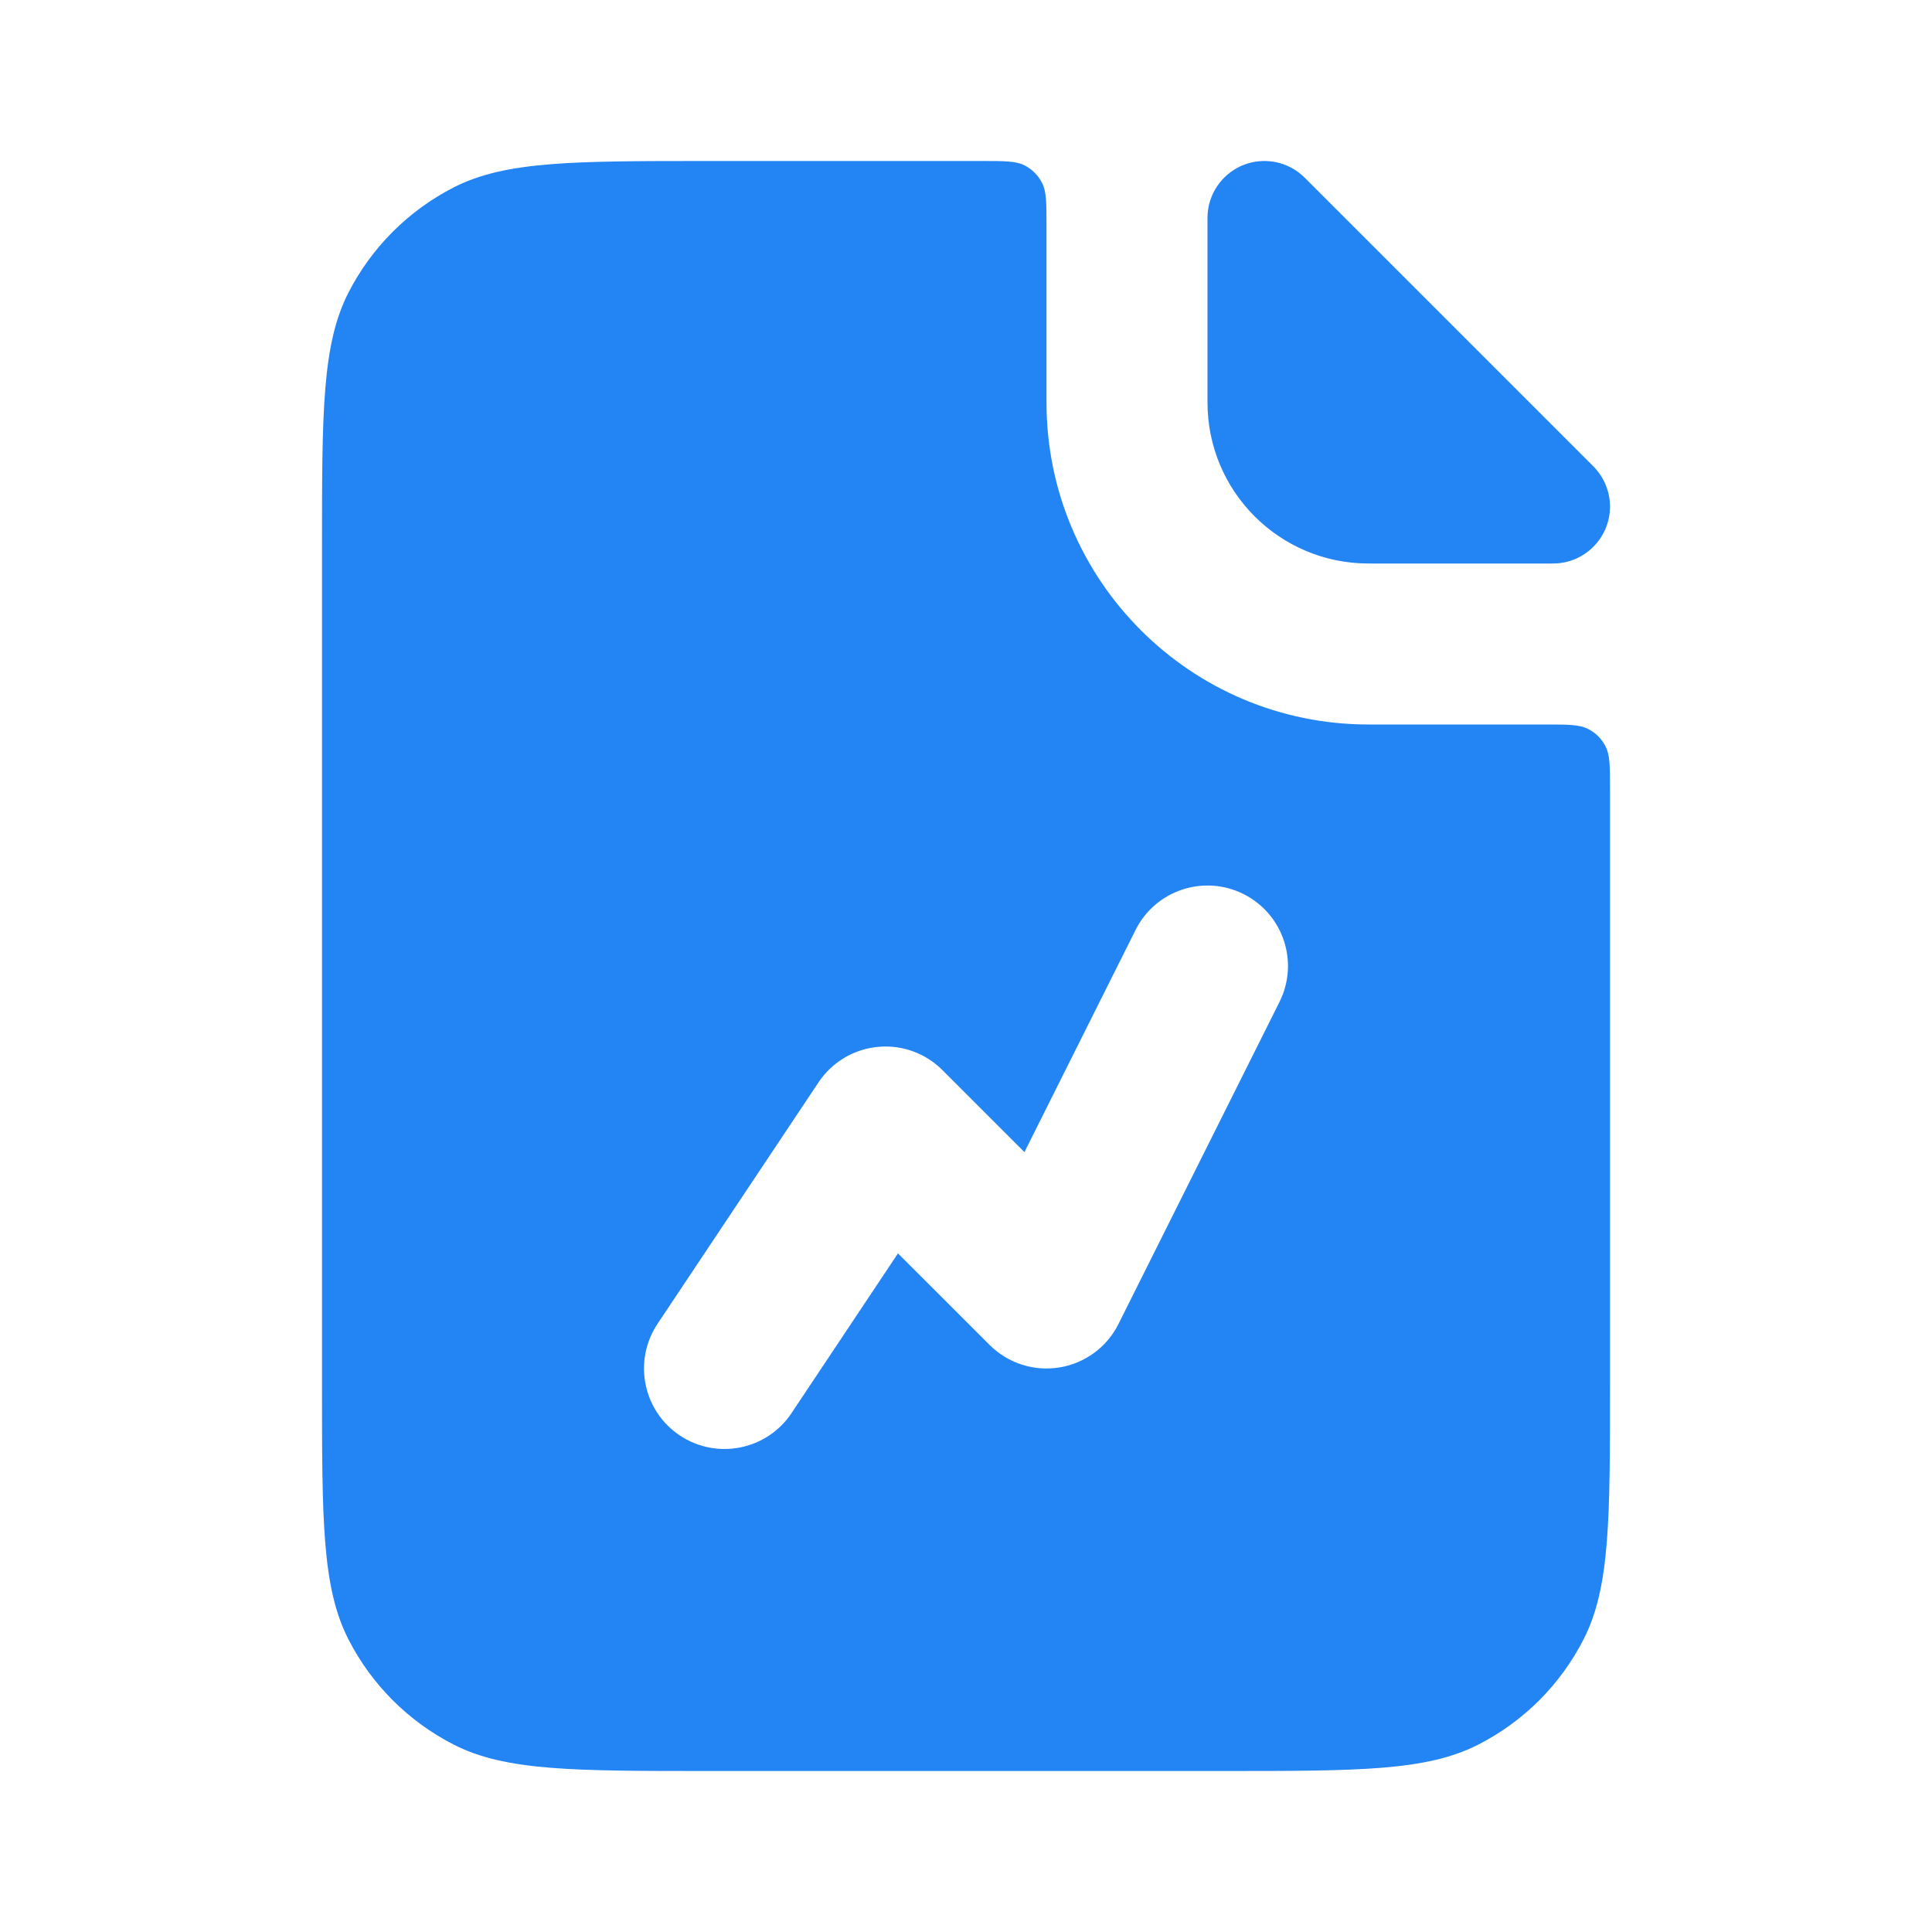 <svg width="24" height="24" viewBox="0 0 24 24" fill="none" xmlns="http://www.w3.org/2000/svg">
<g id="File Chart Line">
<path id="Shape" fill-rule="evenodd" clip-rule="evenodd" d="M4 6.8C4 5.12 4 4.28 4.327 3.638C4.615 3.074 5.074 2.615 5.638 2.327C6.28 2 7.12 2 8.8 2H12.2C12.48 2 12.62 2 12.727 2.054C12.821 2.102 12.898 2.179 12.945 2.273C13 2.38 13 2.52 13 2.8V5C13 7.209 14.791 9 17 9H19.2C19.48 9 19.62 9 19.727 9.055C19.821 9.102 19.898 9.179 19.945 9.273C20 9.38 20 9.52 20 9.8V17.2C20 18.88 20 19.72 19.673 20.362C19.385 20.927 18.927 21.385 18.362 21.673C17.72 22 16.88 22 15.2 22H8.8C7.12 22 6.28 22 5.638 21.673C5.074 21.385 4.615 20.927 4.327 20.362C4 19.72 4 18.88 4 17.2V6.8ZM15.894 12.447C16.141 11.953 15.941 11.353 15.447 11.106C14.953 10.859 14.353 11.059 14.106 11.553L12.726 14.312L11.707 13.293C11.495 13.081 11.2 12.975 10.902 13.005C10.603 13.034 10.334 13.196 10.168 13.445L8.168 16.445C7.862 16.905 7.986 17.526 8.445 17.832C8.905 18.138 9.526 18.014 9.832 17.555L11.155 15.57L12.293 16.707C12.52 16.934 12.843 17.039 13.16 16.987C13.477 16.936 13.751 16.735 13.894 16.447L15.894 12.447Z" fill="#2384F4"/>
<path id="Shape_2" d="M15 2.707C15 2.317 15.317 2 15.707 2C15.895 2 16.075 2.075 16.207 2.207L19.793 5.793C19.925 5.926 20 6.105 20 6.293C20 6.683 19.683 7 19.293 7H17C15.895 7 15 6.105 15 5V2.707Z" fill="#2384F4"/>
</g>
</svg>
